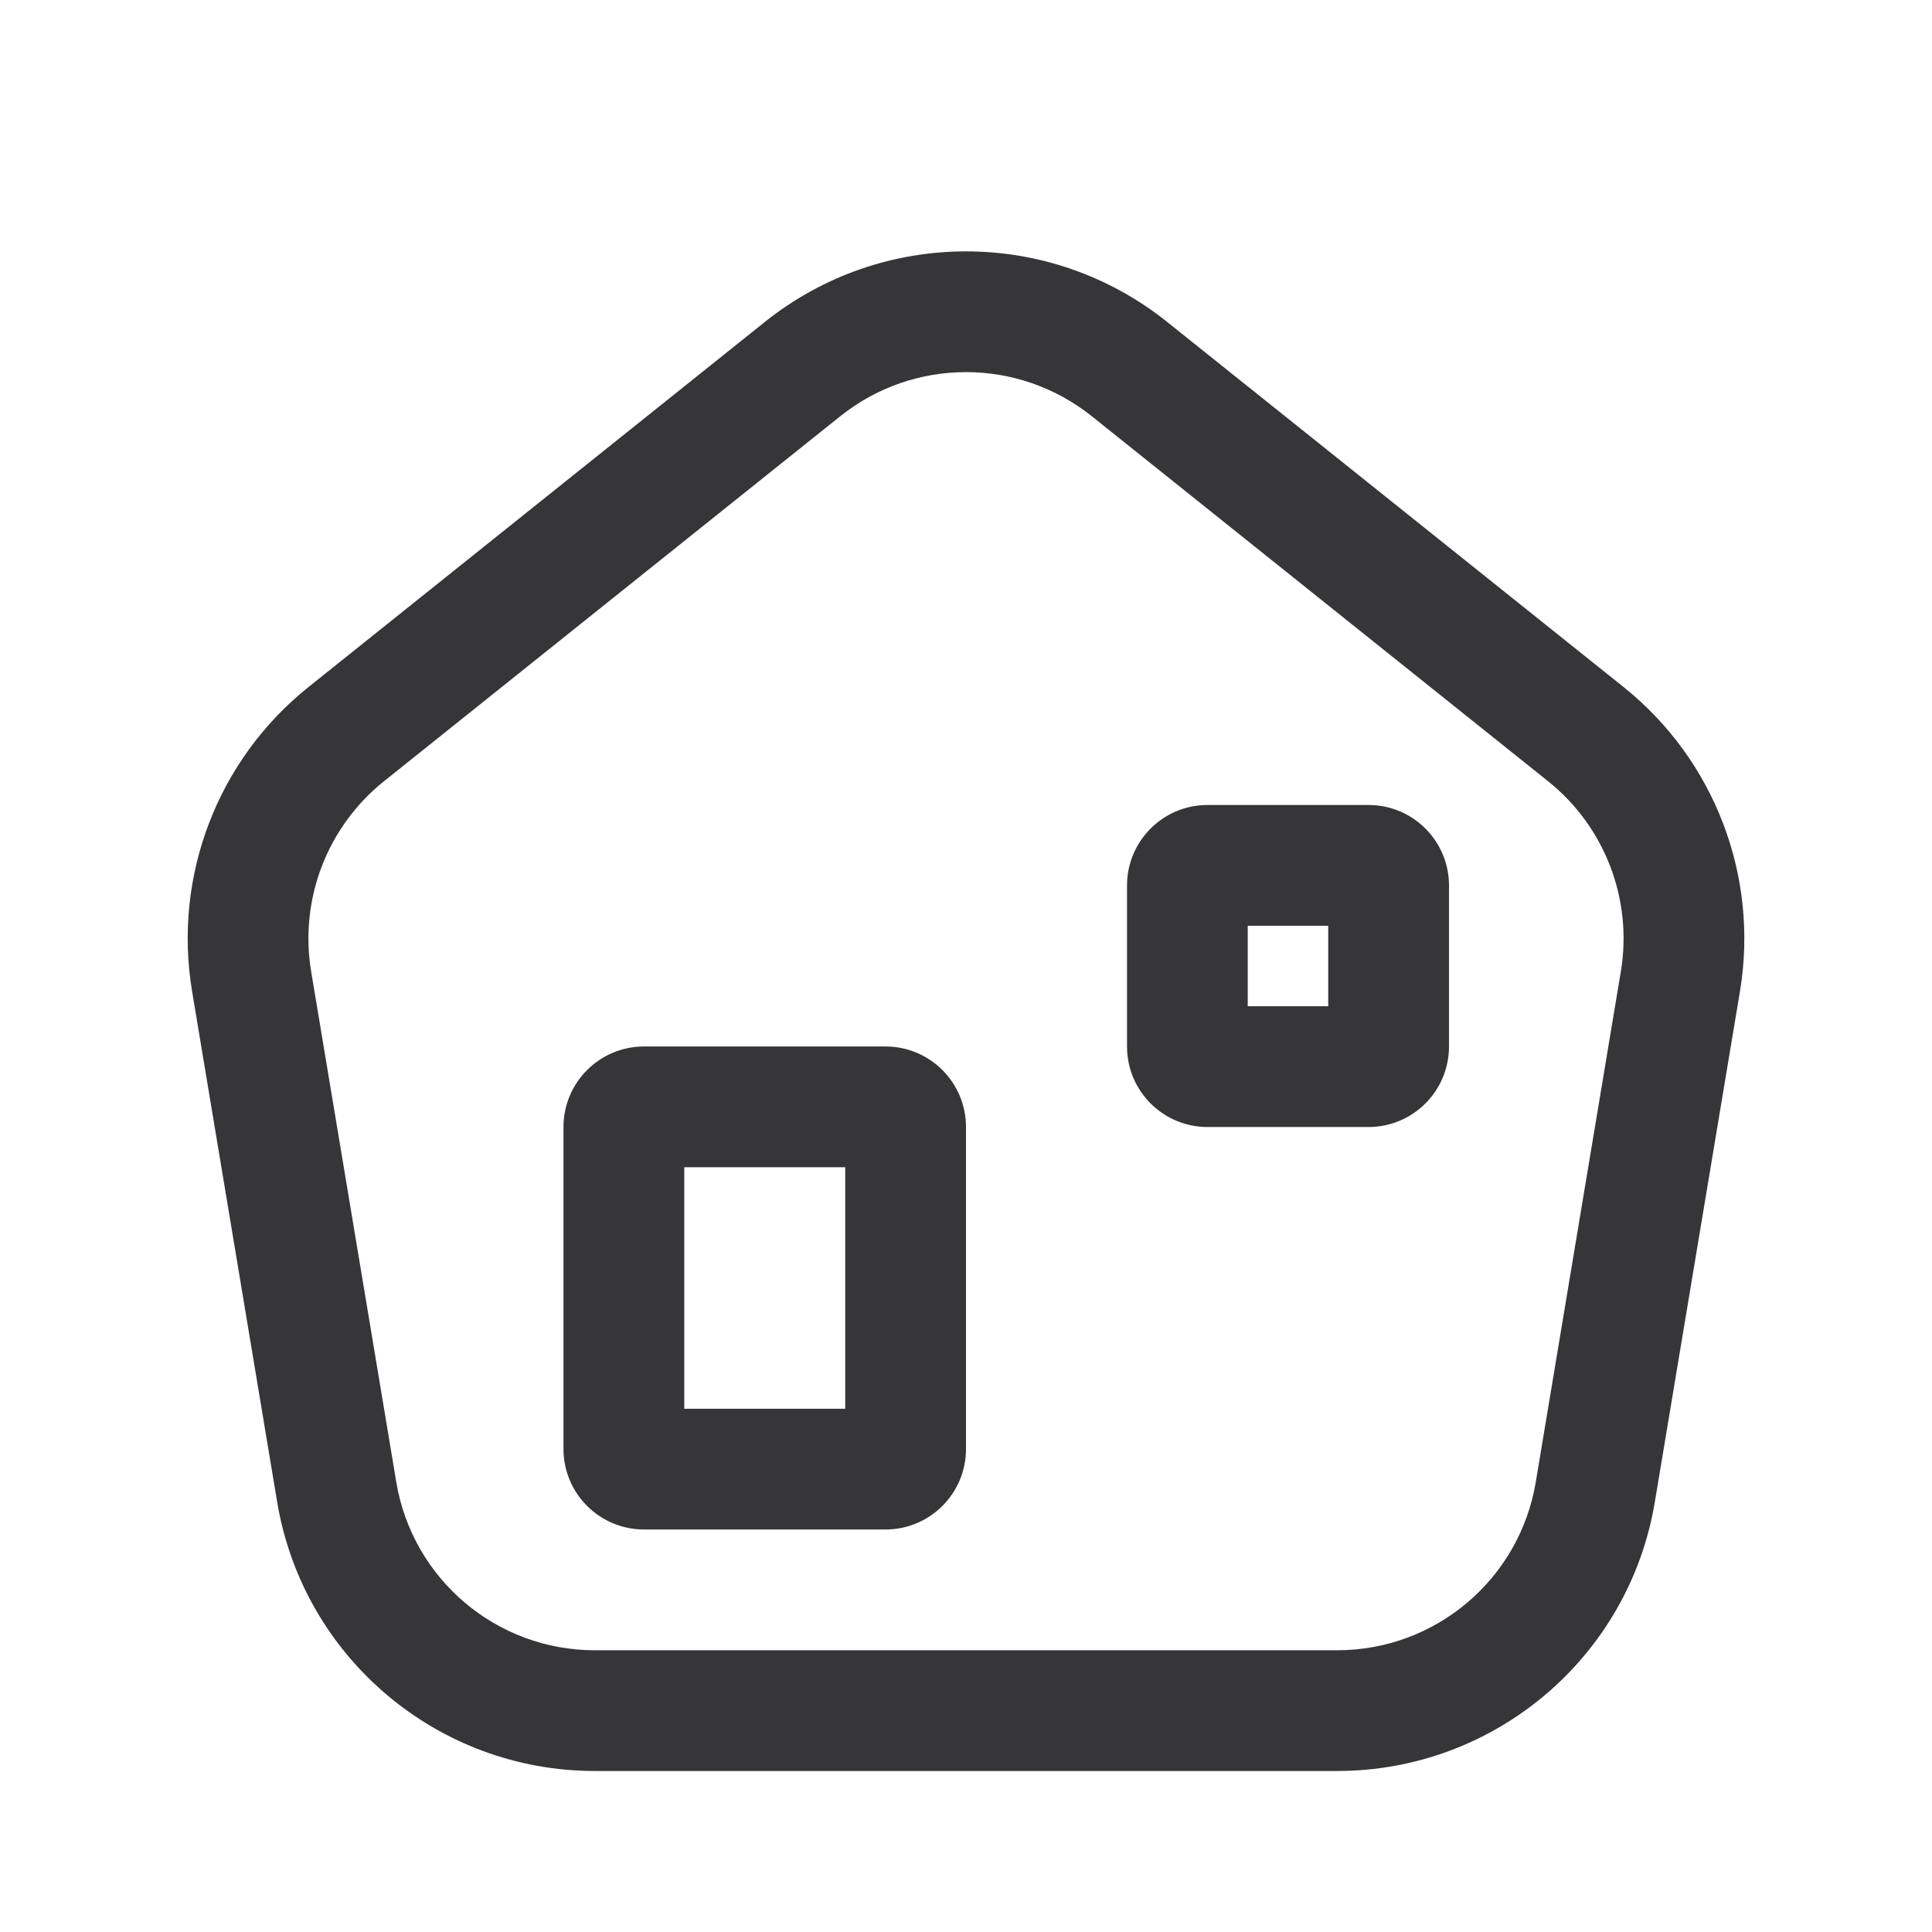 <svg width="35" height="35" viewBox="0 0 35 35" fill="none" xmlns="http://www.w3.org/2000/svg">
<path fill-rule="evenodd" clip-rule="evenodd" d="M11.667 18.958C10.861 18.958 10.208 19.611 10.208 20.417V26.25C10.208 27.055 10.861 27.708 11.667 27.708H16.042C16.847 27.708 17.5 27.055 17.5 26.25V20.417C17.5 19.611 16.847 18.958 16.042 18.958H11.667ZM12.396 21.146V25.521H15.312V21.146H12.396Z" fill="#363538"/>
<path fill-rule="evenodd" clip-rule="evenodd" d="M20.417 16.042C20.417 15.236 21.07 14.583 21.875 14.583H24.792C25.597 14.583 26.25 15.236 26.25 16.042V18.958C26.25 19.764 25.597 20.417 24.792 20.417H21.875C21.07 20.417 20.417 19.764 20.417 18.958V16.042ZM22.604 18.229V16.771H24.062V18.229H22.604Z" fill="#363538"/>
<path fill-rule="evenodd" clip-rule="evenodd" d="M13.856 5.832L5.59 12.445C3.939 13.765 3.132 15.875 3.48 17.959L5.021 27.209C5.49 30.022 7.924 32.083 10.775 32.083H24.225C27.077 32.083 29.511 30.022 29.979 27.209L31.521 17.959C31.868 15.875 31.061 13.765 29.411 12.445L21.144 5.832C19.014 4.128 15.987 4.128 13.856 5.832ZM15.223 7.54L6.956 14.153C5.925 14.979 5.42 16.297 5.637 17.6L7.179 26.849C7.472 28.607 8.993 29.896 10.775 29.896H24.225C26.008 29.896 27.529 28.607 27.822 26.849L29.363 17.6C29.58 16.297 29.076 14.979 28.045 14.153L19.778 7.54C18.446 6.475 16.554 6.475 15.223 7.54Z" fill="#363538"/>
</svg>
